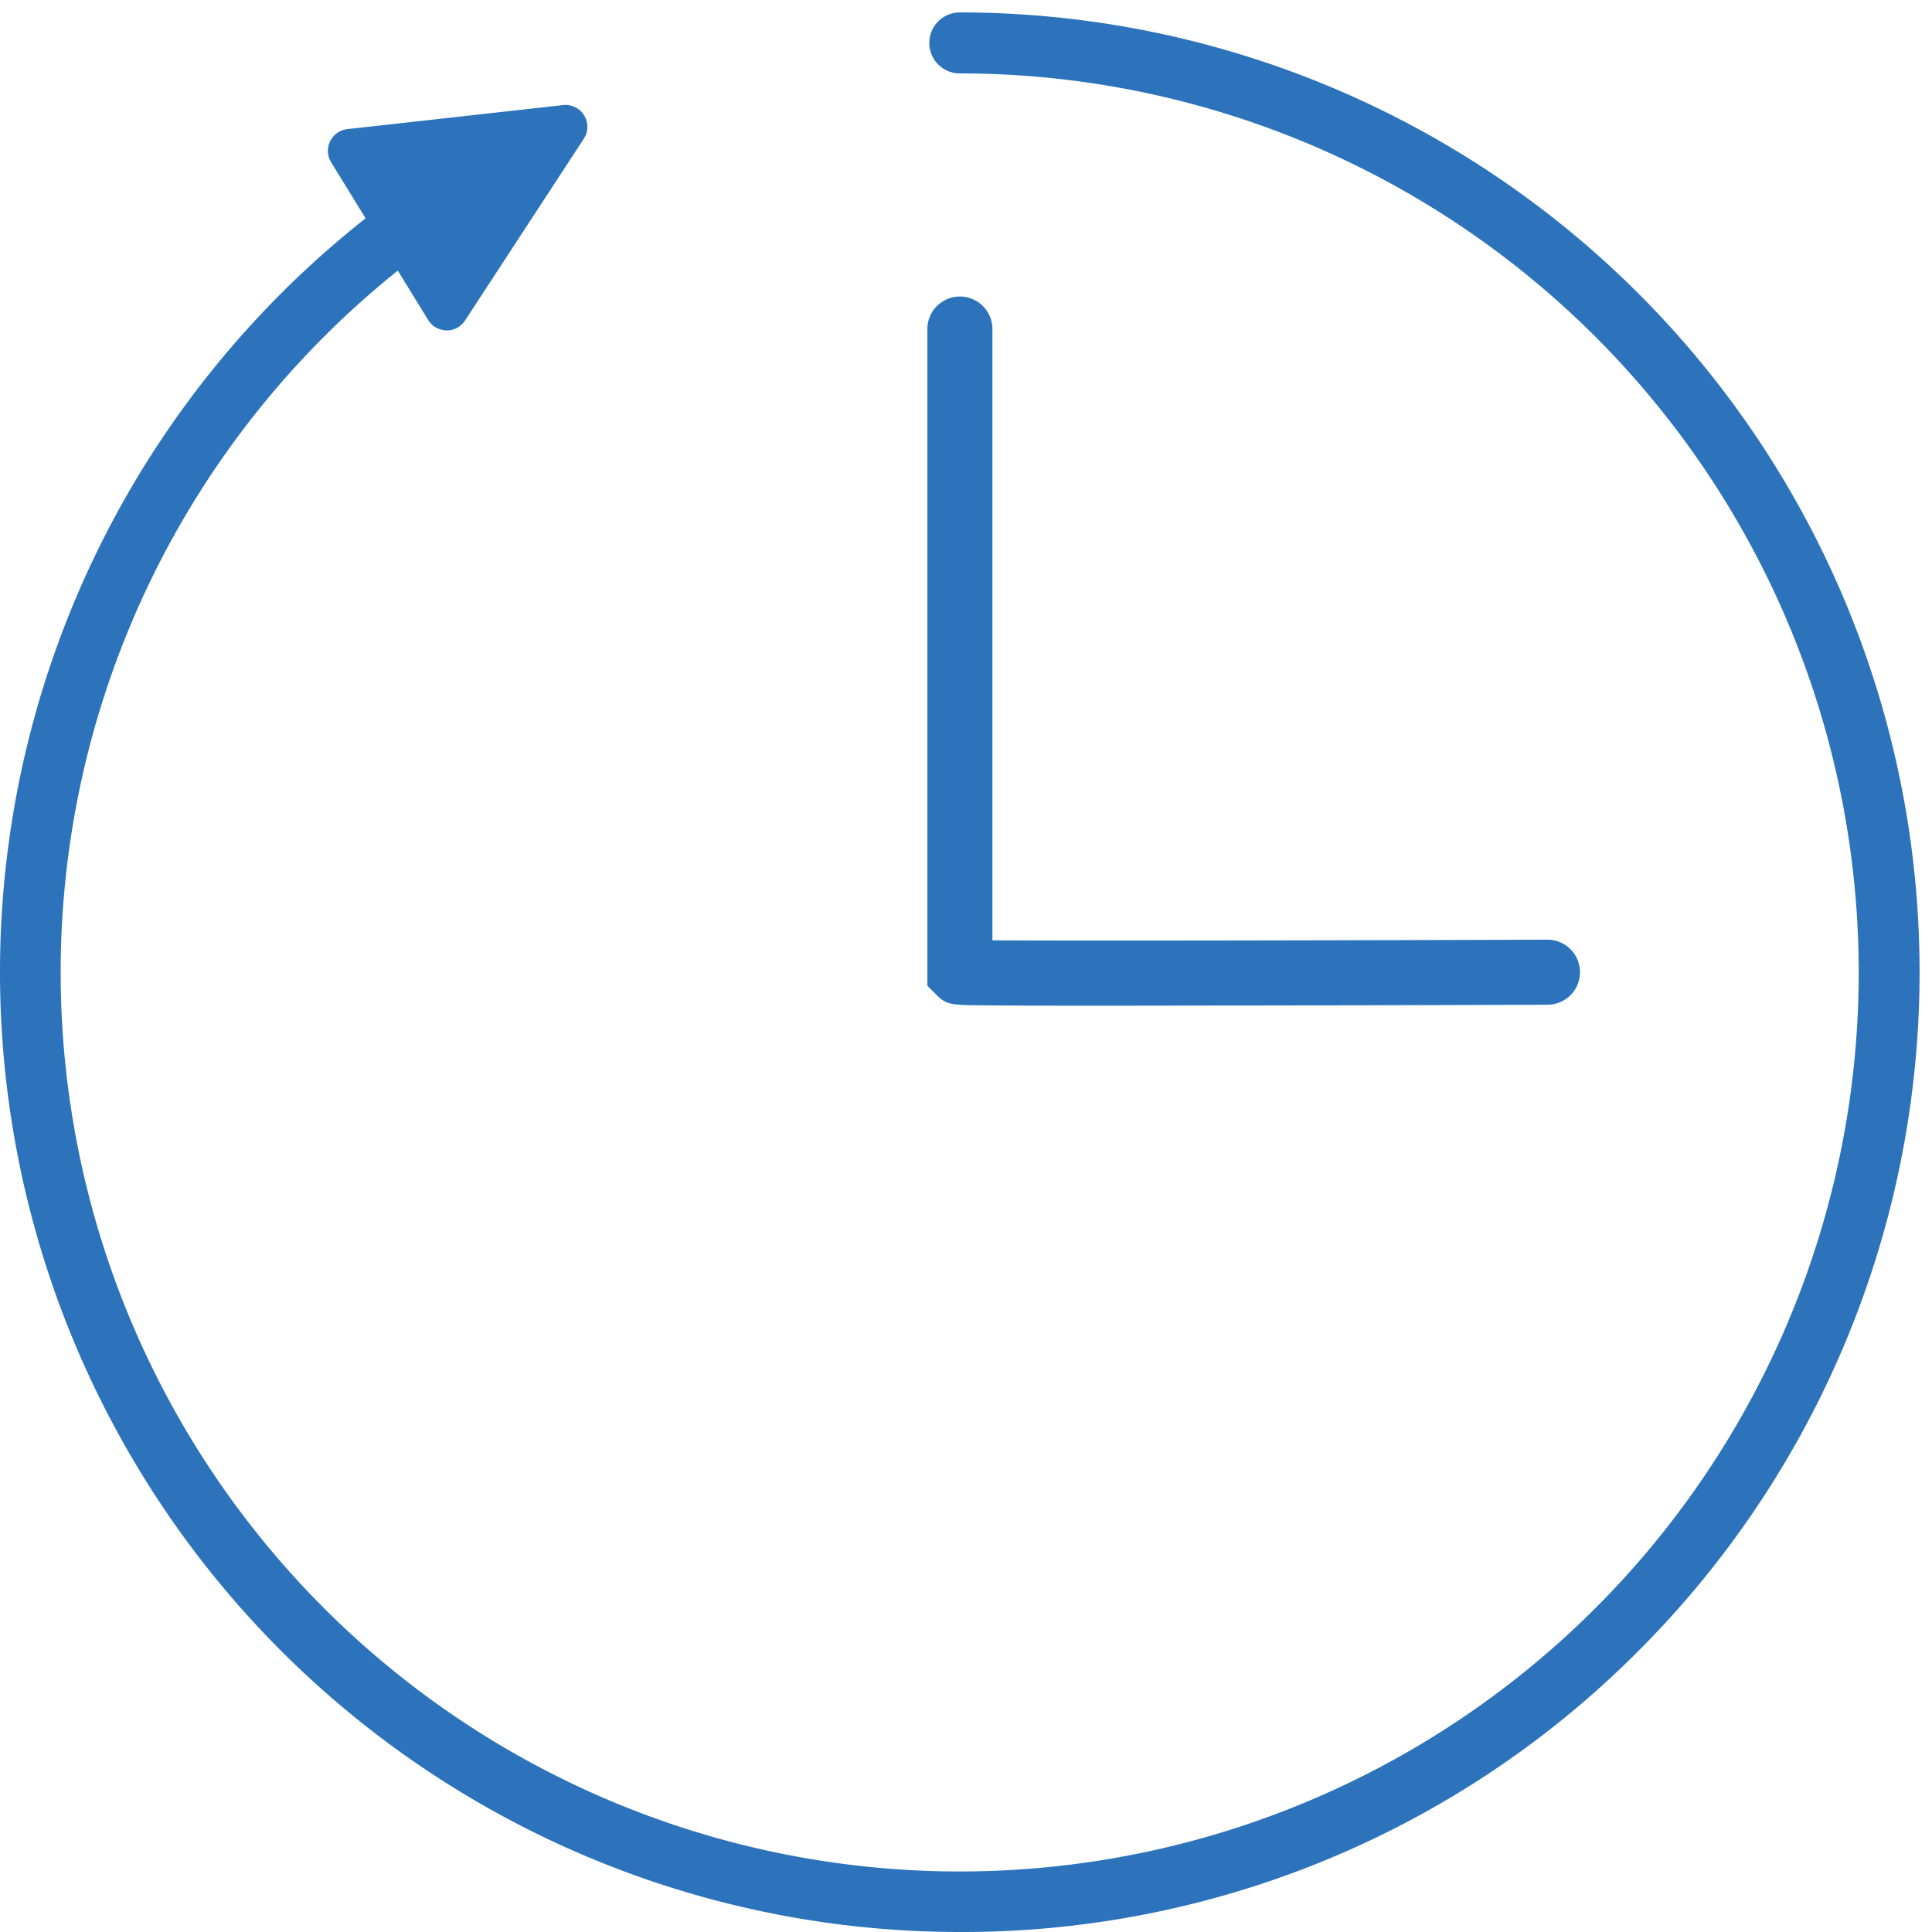 <svg xmlns="http://www.w3.org/2000/svg" xmlns:xlink="http://www.w3.org/1999/xlink" width="75" height="75" viewBox="0 0 75 75">
  <defs>
    <clipPath id="clip-path">
      <rect id="長方形_504" data-name="長方形 504" width="75" height="75" transform="translate(0 -0.482)" fill="#2c73bc"/>
    </clipPath>
  </defs>
  <g id="グループ_494" data-name="グループ 494" transform="translate(-511 -1867.518)">
    <g id="グループ_493" data-name="グループ 493" transform="translate(511 1868)">
      <g id="グループ_492" data-name="グループ 492" clip-path="url(#clip-path)">
        <path id="パス_1486" data-name="パス 1486" d="M37.259,74.518A37.262,37.262,0,0,1,16.321,6.435a1.184,1.184,0,1,1,1.332,1.958A34.9,34.9,0,1,0,37.259,2.368a1.184,1.184,0,1,1,0-2.368A37.259,37.259,0,0,1,63.605,63.605,37.015,37.015,0,0,1,37.259,74.518" fill="#2c73bc"/>
        <path id="パス_1487" data-name="パス 1487" d="M235.214,97.387l-2.355,0c-1.075,0-1.972-.005-2.6-.011-1.3-.011-1.506-.013-1.885-.392l-.37-.37V71.122a1.263,1.263,0,1,1,2.526,0V94.851c3.516.024,14.162,0,21.546-.025h0a1.263,1.263,0,0,1,0,2.526s-5.685.02-11.379.03c-2.107,0-3.942.006-5.488.006" transform="translate(-192.004 -58.83)" fill="#2c73bc"/>
        <path id="パス_1488" data-name="パス 1488" d="M85.988,29.025l8.382-.934-4.613,7.06Z" transform="translate(-72.413 -23.656)" fill="#2c73bc"/>
        <path id="パス_1489" data-name="パス 1489" d="M85.236,31.478h-.012a.848.848,0,0,1-.71-.4l-3.769-6.126a.848.848,0,0,1,.628-1.286l8.382-.934a.848.848,0,0,1,.8,1.306l-4.613,7.06a.848.848,0,0,1-.71.384M82.889,25.2l2.368,3.849,2.9-4.436Z" transform="translate(-67.891 -19.135)" fill="#2c73bc"/>
      </g>
    </g>
  </g>
</svg>
